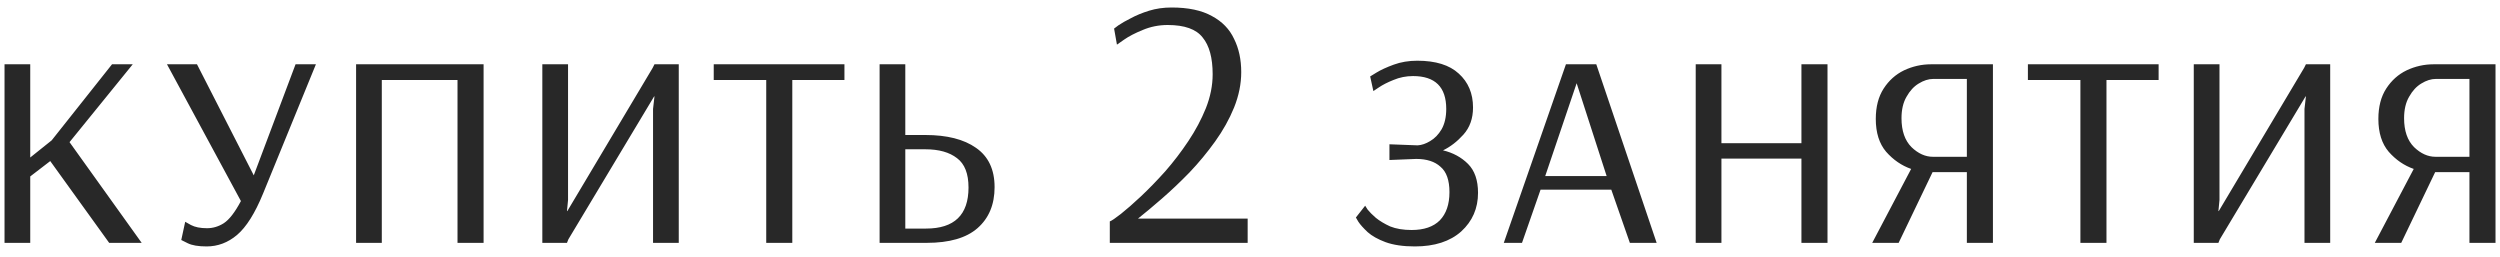 <?xml version="1.0" encoding="UTF-8"?> <svg xmlns="http://www.w3.org/2000/svg" width="175" height="18" viewBox="0 0 175 18" fill="none"><path d="M0.317 17V4.5H2.117V11.025L3.617 9.825L7.842 4.5H9.292L4.867 9.95L9.917 17H7.642L3.517 11.275L2.117 12.35V17H0.317ZM14.464 17.25C13.881 17.25 13.439 17.175 13.139 17.025C12.839 16.875 12.689 16.8 12.689 16.8L12.964 15.525C12.964 15.525 13.098 15.6 13.364 15.75C13.648 15.9 14.023 15.975 14.489 15.975C14.906 15.975 15.298 15.858 15.664 15.625C16.048 15.375 16.448 14.858 16.864 14.075L11.689 4.5H13.789L17.764 12.275L20.689 4.5H22.114L18.414 13.55C17.848 14.933 17.239 15.9 16.589 16.45C15.956 16.983 15.248 17.25 14.464 17.25ZM24.926 17V4.5H33.851V17H32.026V5.6H26.726V17H24.926ZM37.963 17V4.5H39.763V14L39.688 14.775H39.713L45.688 4.75L45.813 4.5H47.513V17H45.713V7.625L45.813 6.75H45.788L39.788 16.75L39.688 17H37.963ZM53.636 17V5.6H49.961V4.5H59.111V5.6H55.461V17H53.636ZM61.572 17V4.5H63.371V9.45H64.772C66.288 9.45 67.472 9.75 68.322 10.35C69.188 10.95 69.621 11.867 69.621 13.1C69.621 14.317 69.222 15.275 68.421 15.975C67.638 16.658 66.455 17 64.871 17H61.572ZM63.371 16H64.822C66.805 16 67.796 15.042 67.796 13.125C67.796 12.158 67.53 11.475 66.996 11.075C66.463 10.658 65.722 10.45 64.772 10.45H63.371V16ZM77.686 17V15.5C77.82 15.45 78.078 15.275 78.461 14.975C78.861 14.658 79.328 14.25 79.861 13.75C80.411 13.233 80.978 12.65 81.561 12C82.145 11.333 82.686 10.625 83.186 9.875C83.686 9.125 84.095 8.358 84.411 7.575C84.728 6.775 84.886 5.983 84.886 5.2C84.886 4.05 84.653 3.192 84.186 2.625C83.736 2.042 82.92 1.75 81.736 1.75C81.12 1.75 80.536 1.867 79.986 2.1C79.453 2.317 79.02 2.542 78.686 2.775C78.353 3.008 78.186 3.125 78.186 3.125L77.986 2C77.986 2 78.086 1.925 78.286 1.775C78.503 1.625 78.795 1.458 79.161 1.275C79.528 1.075 79.953 0.9 80.436 0.75C80.92 0.6 81.445 0.525 82.011 0.525C83.178 0.525 84.12 0.725 84.836 1.125C85.553 1.508 86.07 2.042 86.386 2.725C86.72 3.392 86.886 4.167 86.886 5.05C86.886 5.867 86.72 6.692 86.386 7.525C86.053 8.342 85.611 9.133 85.061 9.9C84.511 10.667 83.911 11.392 83.261 12.075C82.611 12.742 81.97 13.35 81.336 13.9C80.703 14.45 80.145 14.917 79.661 15.3H87.336V17H77.686ZM99.037 17.25C98.22 17.25 97.537 17.15 96.987 16.95C96.453 16.75 96.037 16.517 95.737 16.25C95.436 15.967 95.22 15.725 95.087 15.525C94.97 15.325 94.912 15.225 94.912 15.225L95.561 14.4C95.561 14.4 95.62 14.492 95.737 14.675C95.87 14.842 96.061 15.033 96.311 15.25C96.578 15.467 96.912 15.667 97.311 15.85C97.728 16.017 98.228 16.1 98.811 16.1C99.678 16.1 100.337 15.875 100.787 15.425C101.237 14.958 101.462 14.3 101.462 13.45C101.462 12.617 101.253 12.025 100.837 11.675C100.437 11.308 99.87 11.125 99.136 11.125L97.261 11.2V10.1L99.237 10.175C99.52 10.158 99.811 10.058 100.112 9.875C100.428 9.692 100.695 9.417 100.912 9.05C101.128 8.667 101.237 8.192 101.237 7.625C101.237 6.092 100.462 5.325 98.912 5.325C98.428 5.325 97.97 5.417 97.537 5.6C97.12 5.767 96.778 5.942 96.511 6.125C96.261 6.292 96.136 6.375 96.136 6.375L95.912 5.35C95.912 5.35 96.061 5.258 96.362 5.075C96.662 4.892 97.061 4.708 97.561 4.525C98.061 4.342 98.612 4.25 99.212 4.25C100.495 4.25 101.462 4.55 102.112 5.15C102.778 5.75 103.112 6.542 103.112 7.525C103.112 8.292 102.887 8.925 102.437 9.425C102.003 9.908 101.528 10.275 101.012 10.525C101.712 10.692 102.295 11.008 102.762 11.475C103.228 11.942 103.462 12.617 103.462 13.5C103.462 14.583 103.07 15.483 102.287 16.2C101.503 16.9 100.42 17.25 99.037 17.25ZM105.265 17L109.615 4.5H111.74L115.965 17H114.09L112.79 13.275H107.84L106.54 17H105.265ZM108.165 12.325H112.465L110.365 5.825L108.165 12.325ZM118.7 17V4.5H120.5V10.025H126.1V4.5H127.925V17H126.1V11.1H120.5V17H118.7ZM131.055 17L133.78 11.825C133.114 11.592 132.53 11.192 132.03 10.625C131.547 10.058 131.305 9.292 131.305 8.325C131.305 7.475 131.489 6.767 131.855 6.2C132.222 5.633 132.697 5.208 133.28 4.925C133.88 4.642 134.514 4.5 135.18 4.5H139.505V17H137.68V12.05H135.28L132.905 17H131.055ZM135.305 10.975H137.68V5.525H135.33C134.997 5.525 134.655 5.633 134.305 5.85C133.972 6.05 133.689 6.358 133.455 6.775C133.222 7.175 133.105 7.675 133.105 8.275C133.105 9.158 133.339 9.833 133.805 10.3C134.272 10.75 134.772 10.975 135.305 10.975ZM145.628 17V5.6H141.953V4.5H151.103V5.6H147.453V17H145.628ZM153.564 17V4.5H155.364V14L155.289 14.775H155.314L161.289 4.75L161.414 4.5H163.114V17H161.314V7.625L161.414 6.75H161.389L155.389 16.75L155.289 17H153.564ZM166.236 17L168.961 11.825C168.294 11.592 167.711 11.192 167.211 10.625C166.728 10.058 166.486 9.292 166.486 8.325C166.486 7.475 166.669 6.767 167.036 6.2C167.403 5.633 167.878 5.208 168.461 4.925C169.061 4.642 169.694 4.5 170.361 4.5H174.686V17H172.861V12.05H170.461L168.086 17H166.236ZM170.486 10.975H172.861V5.525H170.511C170.178 5.525 169.836 5.633 169.486 5.85C169.153 6.05 168.869 6.358 168.636 6.775C168.403 7.175 168.286 7.675 168.286 8.275C168.286 9.158 168.519 9.833 168.986 10.3C169.453 10.75 169.953 10.975 170.486 10.975Z" fill="#282828"></path></svg> 